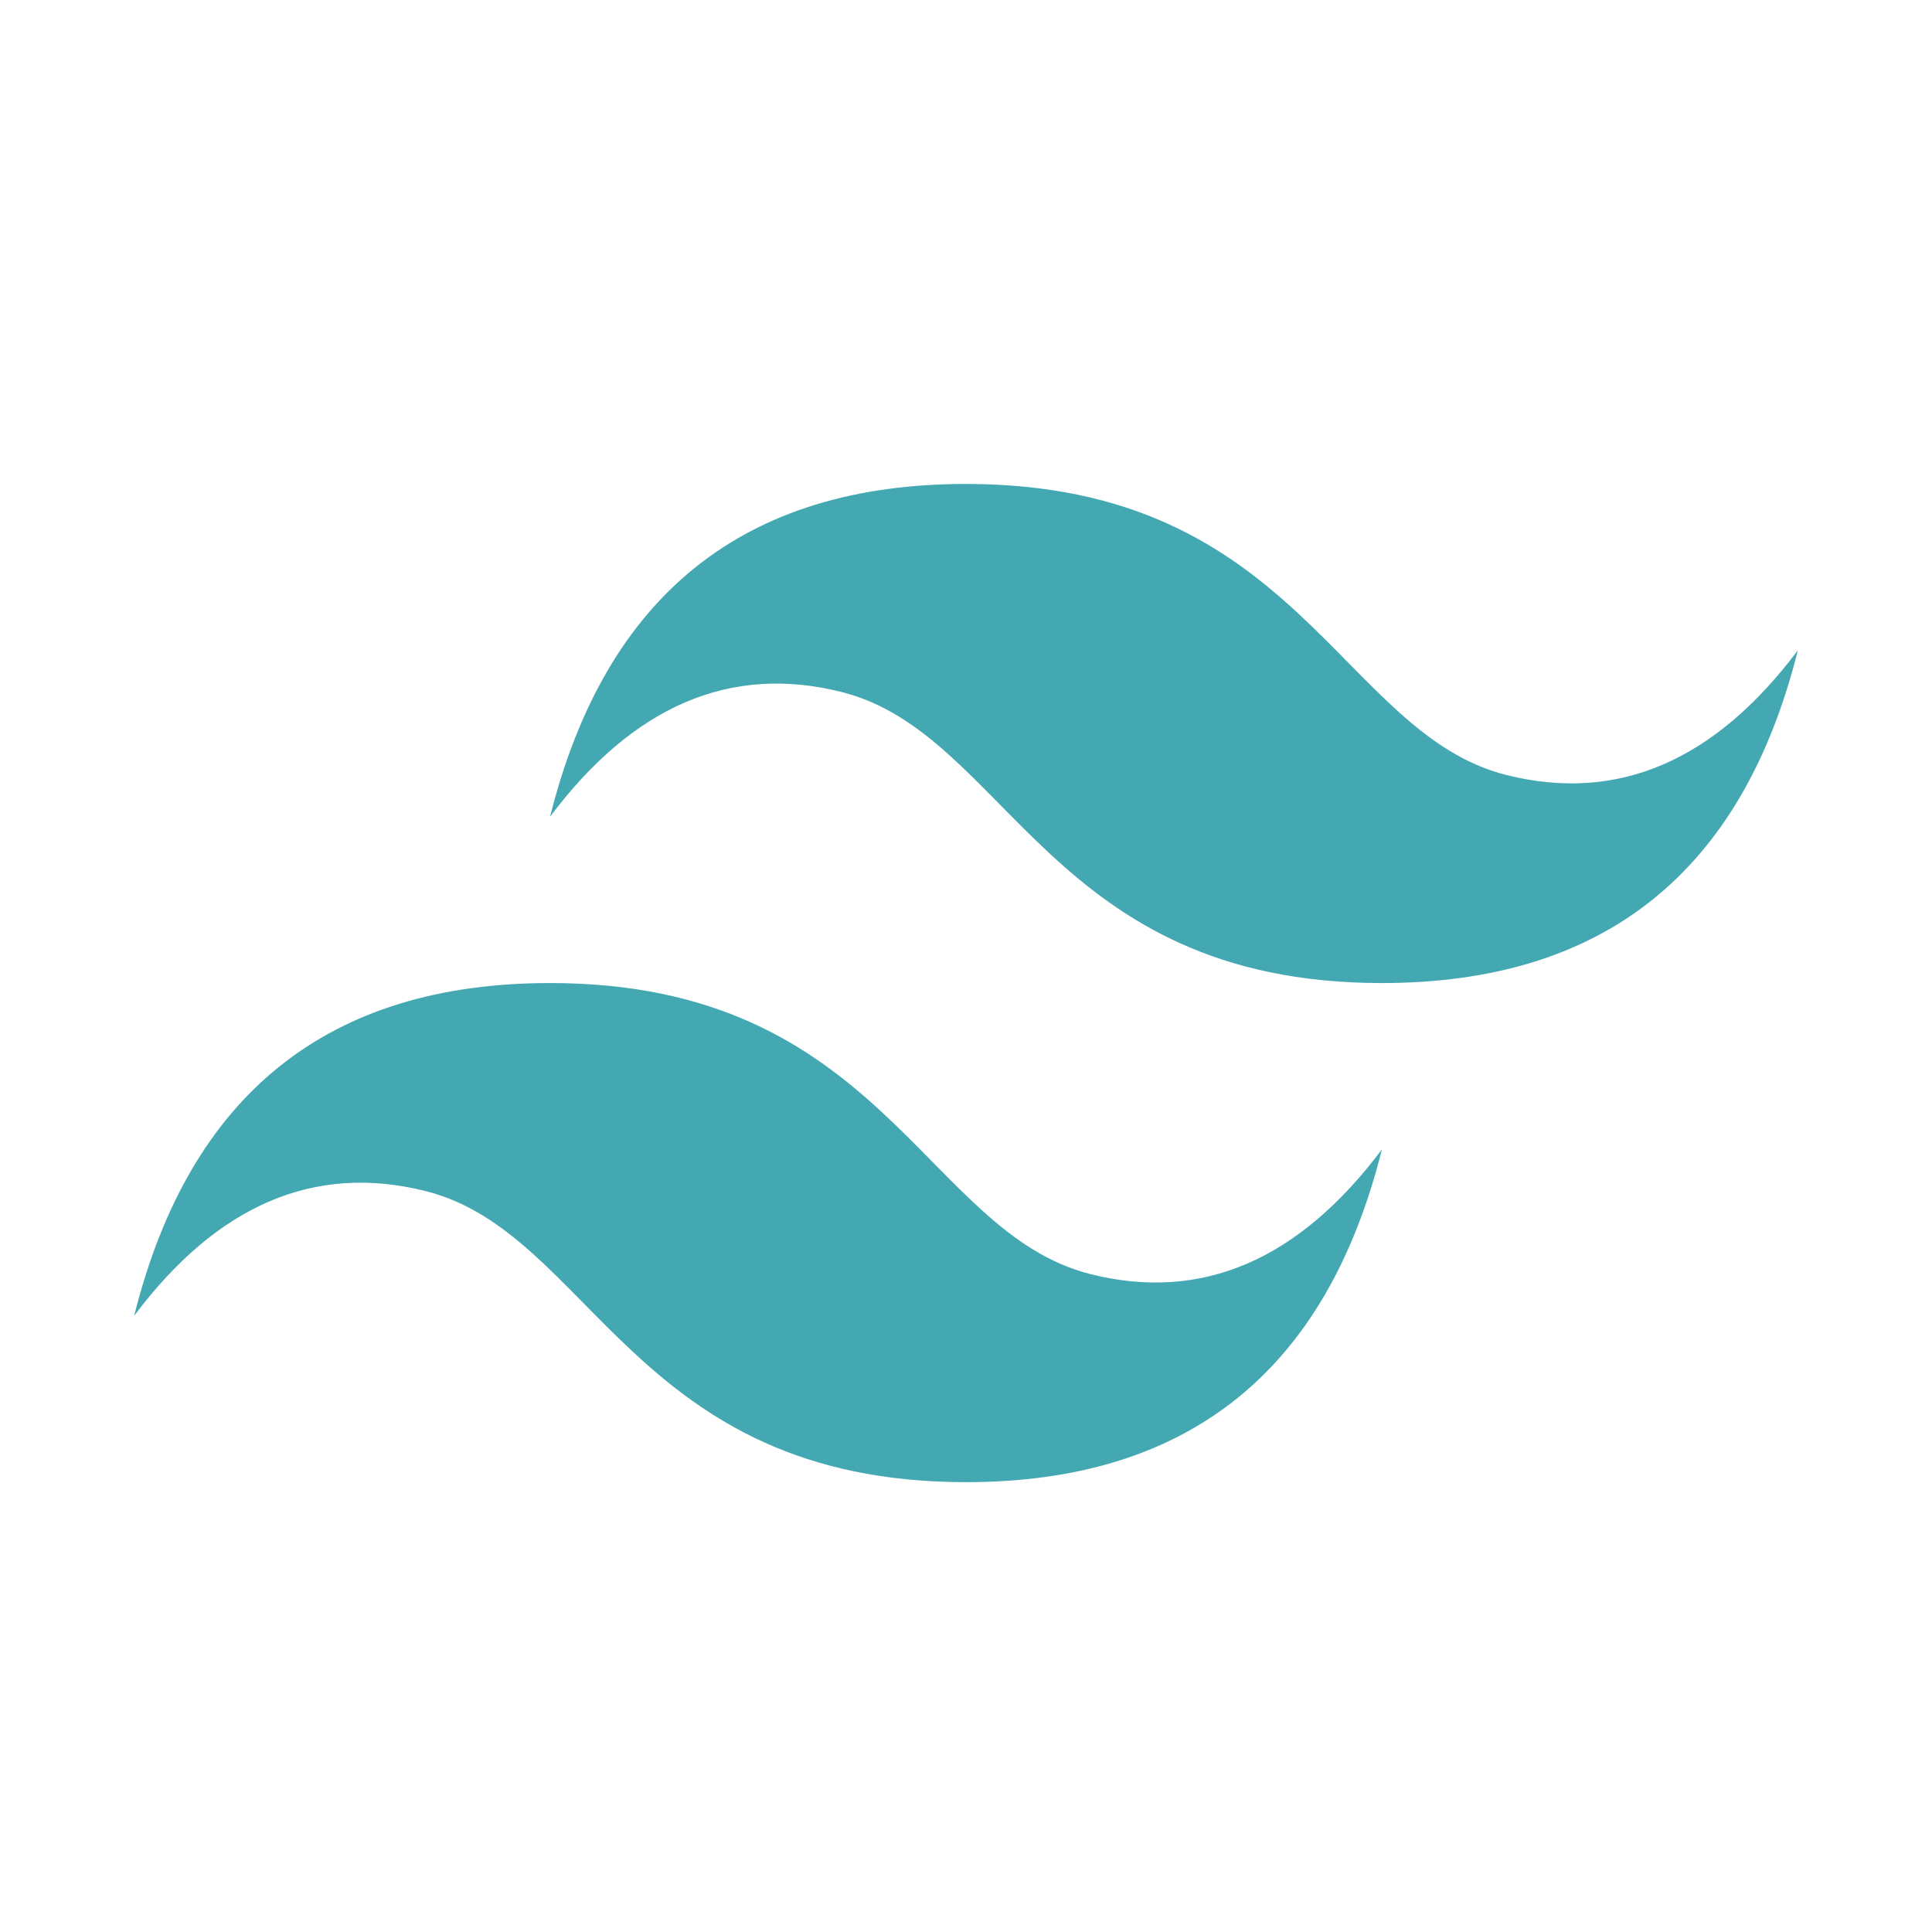 <svg width="63" height="63" viewBox="0 0 63 63" fill="none" xmlns="http://www.w3.org/2000/svg">
<path d="M17.938 26.631C19.746 19.397 24.267 15.781 31.5 15.781C42.35 15.781 43.706 23.918 49.131 25.274C52.748 26.179 55.913 24.822 58.625 21.206C56.817 28.439 52.296 32.056 45.062 32.056C34.212 32.056 32.856 23.918 27.431 22.562C23.815 21.658 20.65 23.014 17.938 26.631ZM4.375 42.906C6.183 35.672 10.704 32.056 17.938 32.056C28.788 32.056 30.144 40.193 35.569 41.55C39.185 42.454 42.35 41.097 45.062 37.481C43.254 44.714 38.733 48.331 31.5 48.331C20.65 48.331 19.294 40.193 13.869 38.837C10.252 37.933 7.088 39.289 4.375 42.906Z" fill="#44A8B3"/>
</svg>
